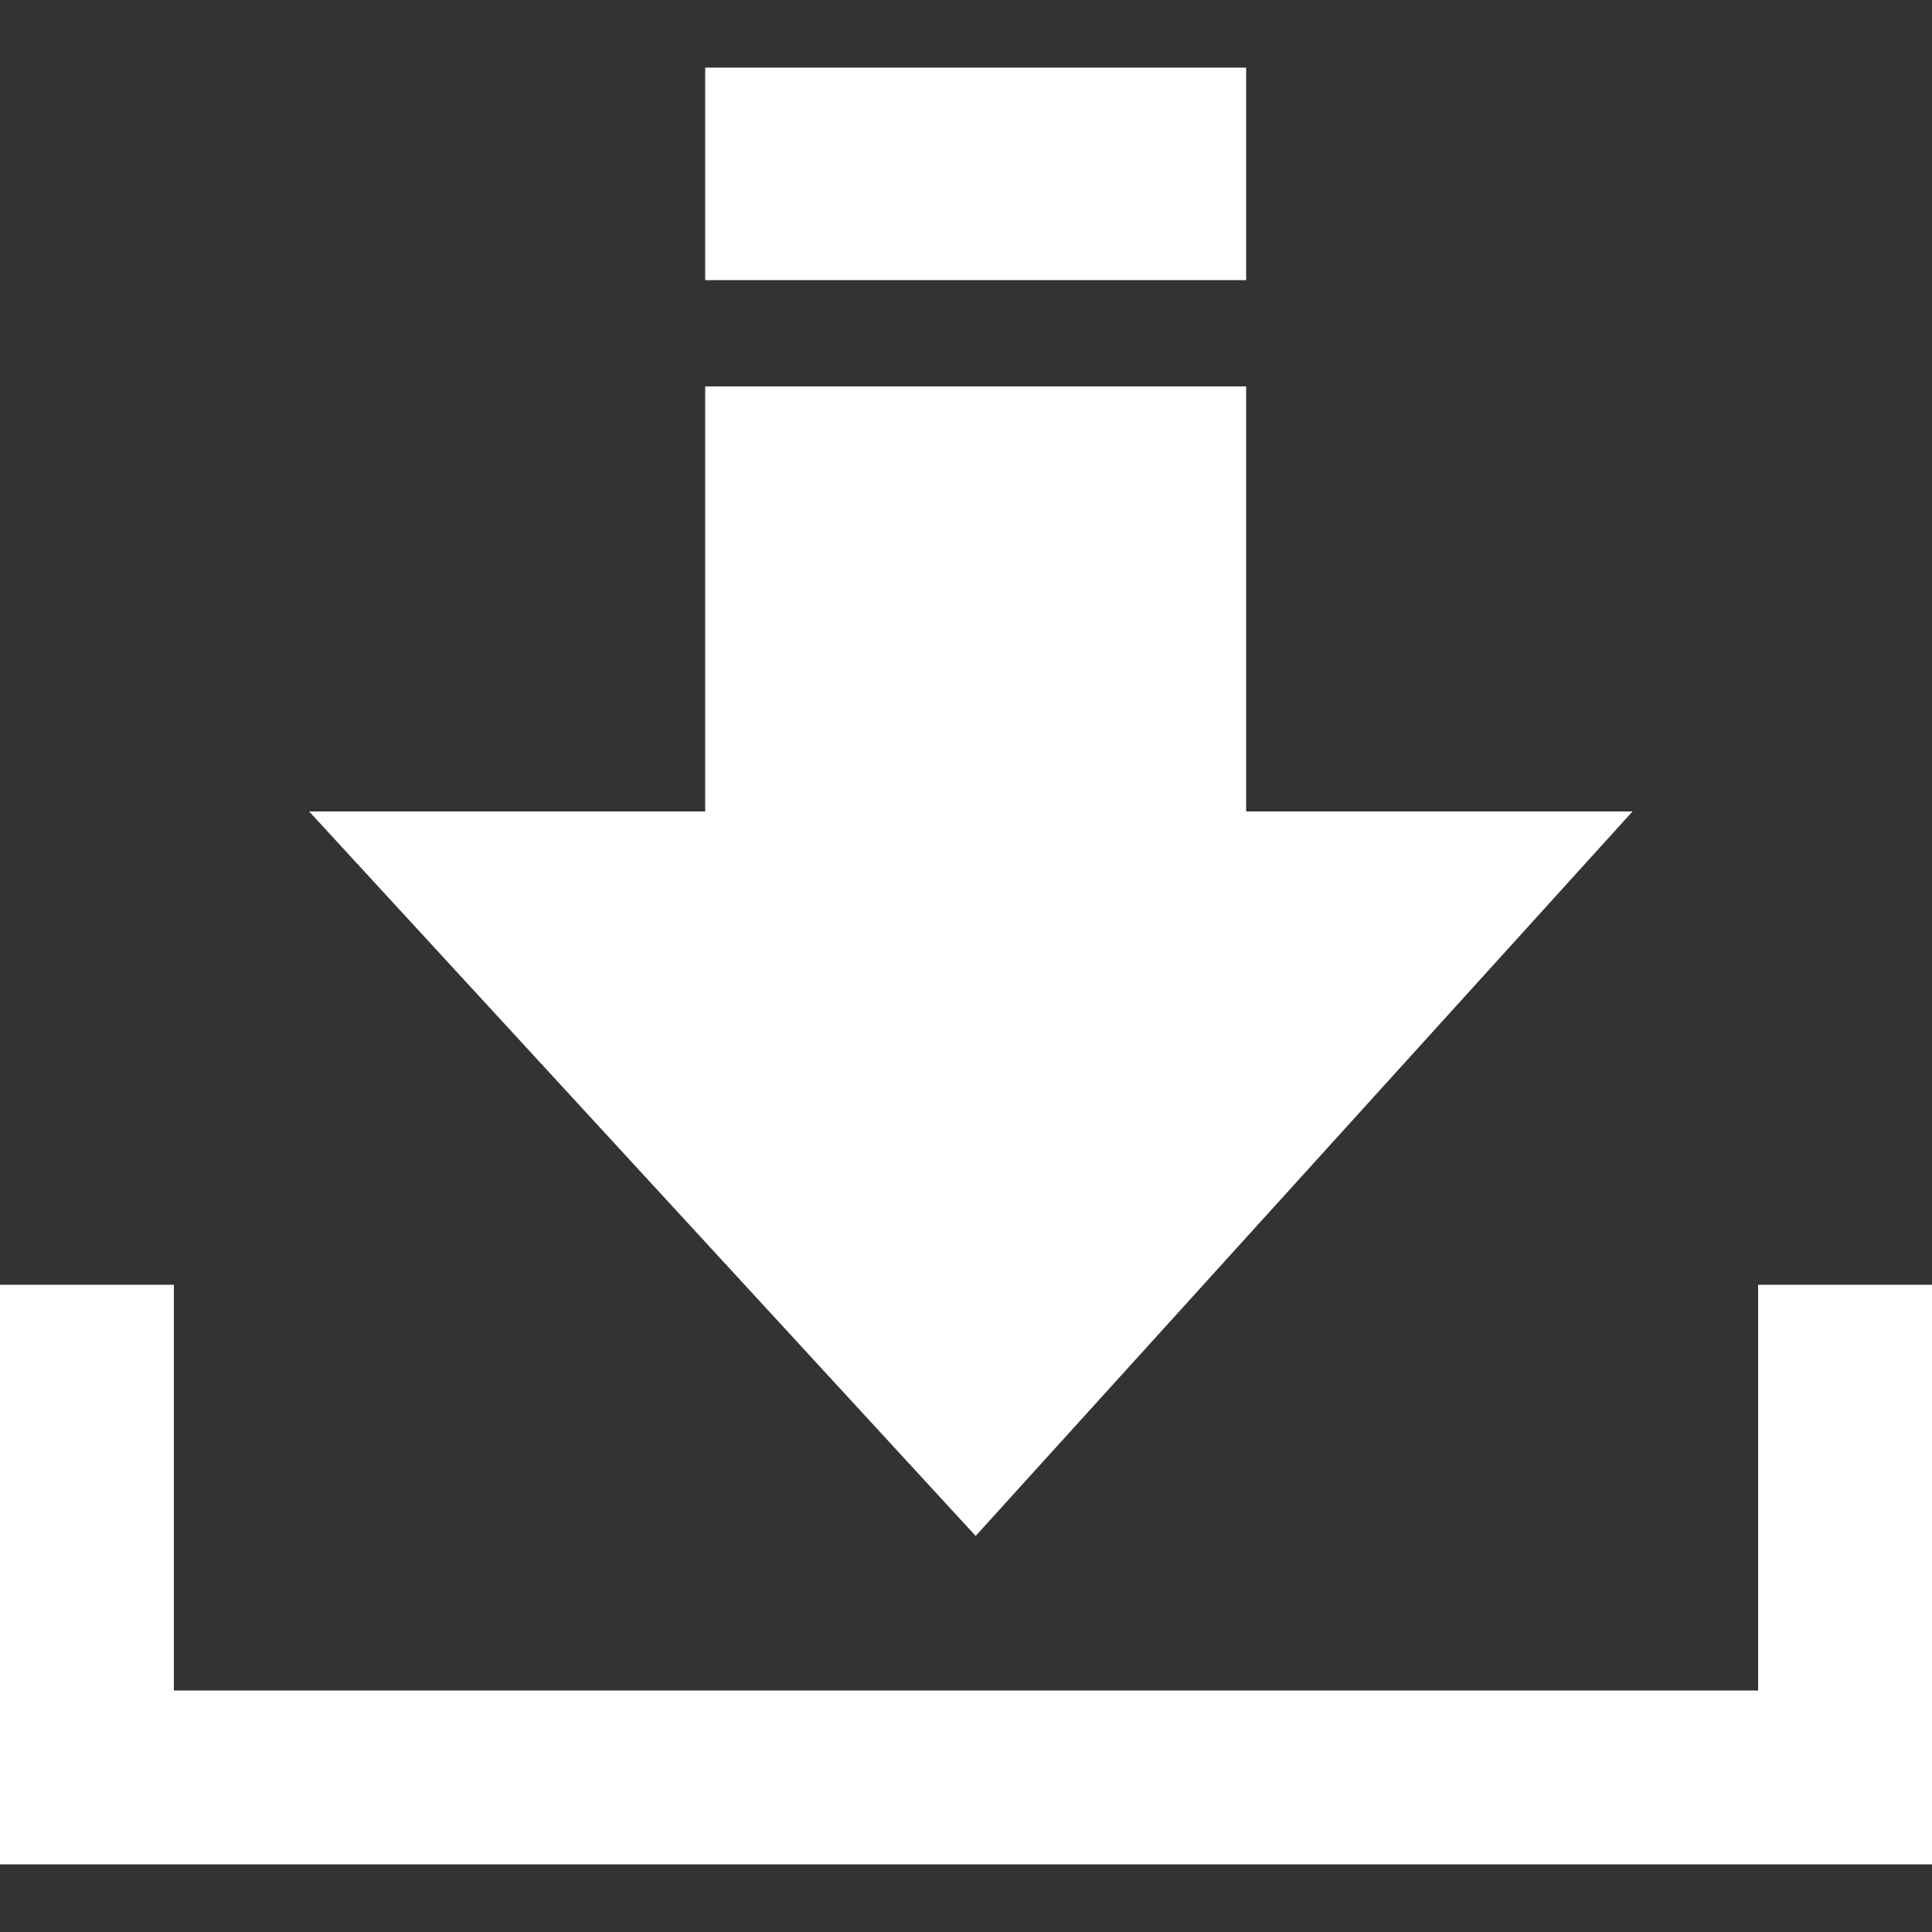 <?xml version="1.0" encoding="utf-8"?>
<!-- Generator: Adobe Illustrator 26.5.0, SVG Export Plug-In . SVG Version: 6.00 Build 0)  -->
<svg version="1.1" xmlns="http://www.w3.org/2000/svg" xmlns:xlink="http://www.w3.org/1999/xlink" x="0px" y="0px"
	 viewBox="0 0 20 20" style="enable-background:new 0 0 20 20;" xml:space="preserve">
<rect x="0" y="0" width="20" height="20" fill="#333333" stroke="none"/>
<style type="text/css">
	.st0{display:none;}
	.st1{display:inline;}
	.st2{fill-rule:evenodd;clip-rule:evenodd;fill:#FFFFFF;}
</style>
<g id="レイヤー_1" class="st0">
	<g id="SvgjsSvg1008">
		<path class="st1" d="M17.8,1.6h-2.6V0.4h-1v1H6.8v-1h-1v1H2.2C1,1.6,0,2.4,0,3.8v13.6c0,1.2,1,2.2,2.2,2.2H18c1,0,2-1,2-2.2V3.8
			C20,2.4,19,1.6,17.8,1.6z M19,17.2c0,0.6-0.4,1-1,1H2.2c-0.6,0-1-0.4-1-1V3.8c0-0.6,0.4-1,1-1h3.6V6h1V2.8h7.4V6h1V2.8h2.6
			c0.6,0,1,0.4,1,1L19,17.2L19,17.2z M5.8,10.4H8v2.2H5.8V10.4z M5.8,7.4H8v2.2H5.8V7.4z M2.6,13.6h2.2v2.2H2.6V13.6z M9,13.6h2.2
			v2.2H9V13.6z M2.6,10.4h2.2v2.2H2.6V10.4z M2.6,7.4h2.2v2.2H2.6V7.4z M5.8,13.6H8v2.2H5.8V13.6z M12.2,13.6h2.2v2.2h-2.2V13.6z
			 M15.2,10.4h2.2v2.2h-2.2V10.4z M12.2,7.4h2.2v2.2h-2.2V7.4z M15.2,7.4h2.2v2.2h-2.2V7.4z M9,7.4h2.2v2.2H9V7.4z M12.2,10.4h2.2
			v2.2h-2.2V10.4z M9,10.4h2.2v2.2H9V10.4z"/>
	</g>
	<g id="レイヤー_2_00000080208626632959913980000016030438497202523817_" class="st1">
		<g>
			<path class="st2" d="M14.8,0H5.6C4.9,0,4.3,0.6,4.3,1.3v17.4c0,0.7,0.6,1.3,1.3,1.3h9.1c0.7,0,1.3-0.6,1.3-1.3V1.3
				C16.1,0.6,15.5,0,14.8,0z M8.6,0.9h3.2c0.2,0,0.3,0.1,0.3,0.3S12,1.5,11.8,1.5H8.6c-0.2,0-0.3-0.1-0.3-0.3S8.5,0.9,8.6,0.9z
				 M10.2,19.3c-0.4,0-0.8-0.3-0.8-0.8c0-0.4,0.3-0.8,0.8-0.8c0.4,0,0.8,0.3,0.8,0.8S10.6,19.3,10.2,19.3z M14.9,17.1H5.6V2.4h9.3
				V17.1z"/>
			<g>
				<polygon class="st2" points="10.2,11.5 13.1,9.1 11.7,9.1 11.7,6.4 8.7,6.4 8.7,9.1 7.3,9.1 				"/>
				<rect x="6.6" y="12" class="st2" width="7.3" height="1.2"/>
			</g>
		</g>
	</g>
</g>
<g id="レイヤー_2">
	<g>
		<polygon class="st2" points="12.9,8.4 12.9,4 7.3,4 7.3,8.4 3.2,8.4 10.1,15.9 16.9,8.4 		"/>
		<rect x="7.3" y="0.7" class="st2" width="5.6" height="2.2"/>
		<polyline class="st2" points="20,13.3 18.2,13.3 18.2,17.5 1.8,17.5 1.8,13.3 0,13.3 0,19.3 20,19.3 		"/>
	</g>
</g>
</svg>
